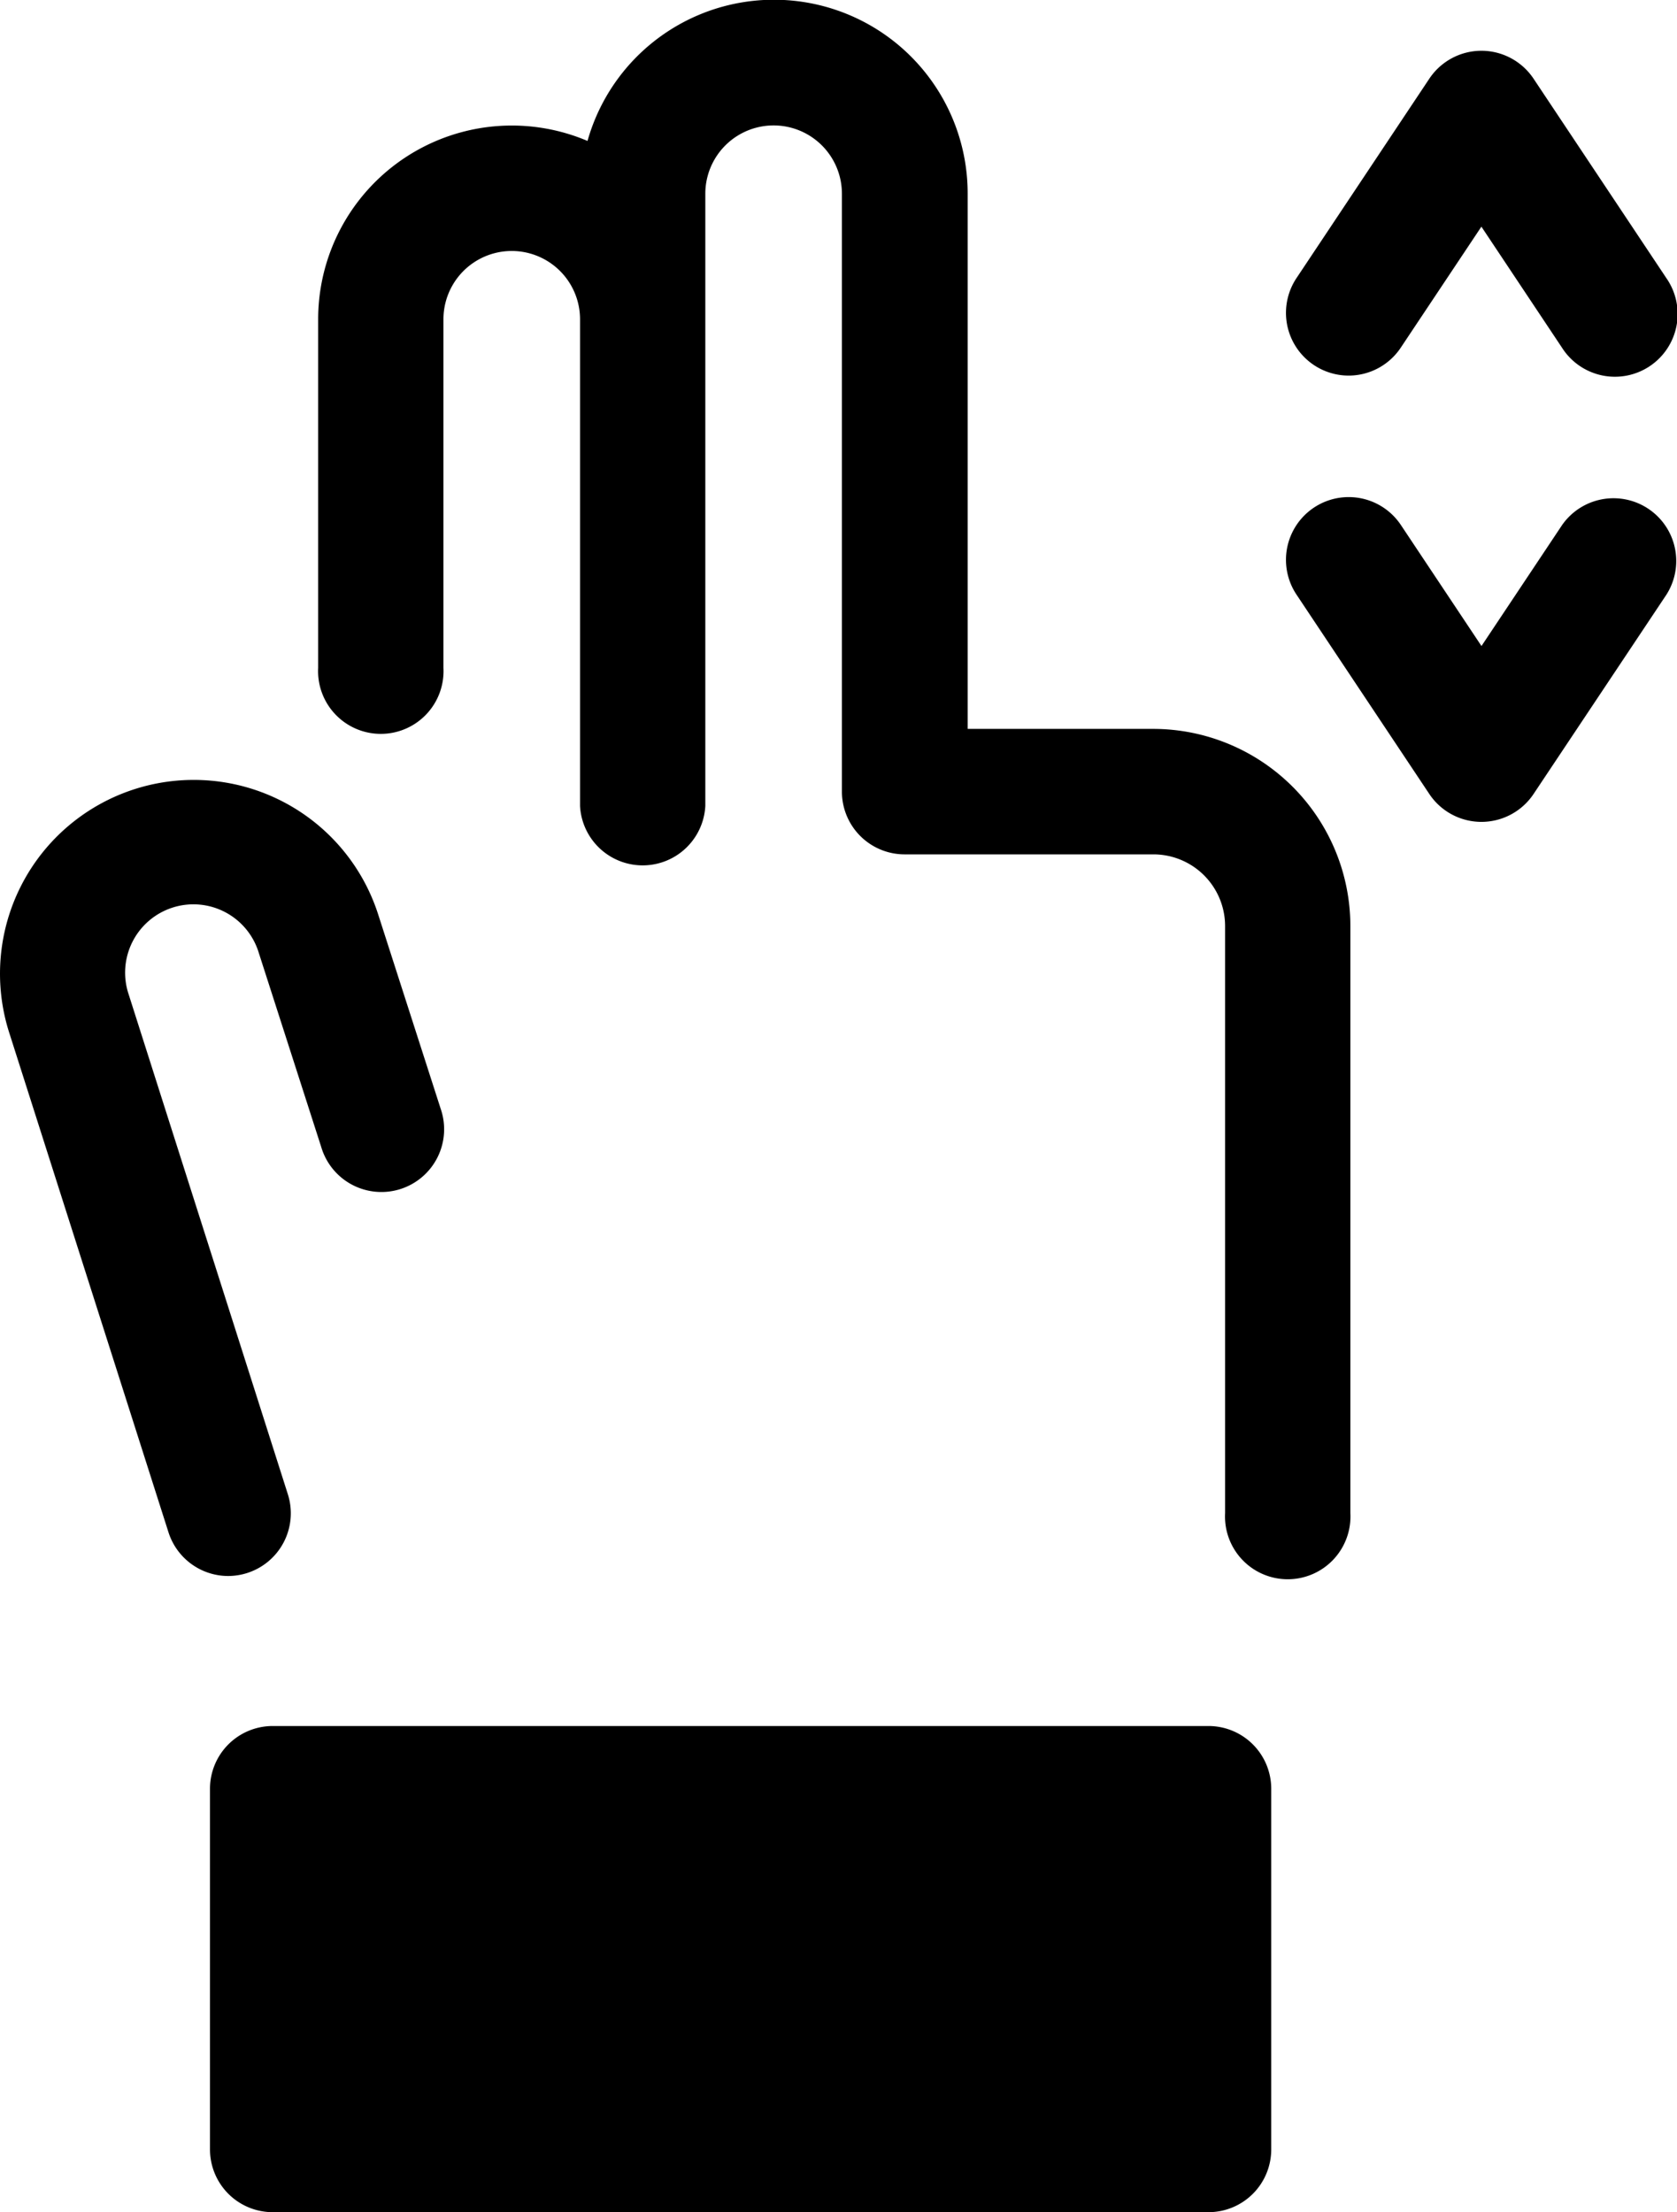 <svg xmlns="http://www.w3.org/2000/svg" viewBox="0 0 388.2 512"><rect class="lineal-fill" x="63.13" y="413.96" width="216.63" height="83.52"/><path class="lineal-stroke" d="M279.75,512H63.13a14.52,14.52,0,0,1-14.52-14.52V414a14.52,14.52,0,0,1,14.52-14.52H279.75A14.52,14.52,0,0,1,294.27,414v83.51A14.52,14.52,0,0,1,279.75,512ZM77.64,483H265.23V428.48H77.64Z"/><path class="lineal-stroke" d="M52.8,364.76A14.53,14.53,0,0,1,39,354.64L2.13,239A44.84,44.84,0,0,1,87.56,211.7L102,256.59a14.52,14.52,0,1,1-27.64,8.88L59.91,220.55a15.81,15.81,0,1,0-30.12,9.61L66.63,345.83a14.51,14.51,0,0,1-9.42,18.24A14.7,14.7,0,0,1,52.8,364.76Z"/><path class="lineal-stroke" d="M267,168.7H224V44.84a44.84,44.84,0,0,0-88-12.22A44.83,44.83,0,0,0,73.65,73.9v80.67a14.52,14.52,0,1,0,29,0V73.9a15.81,15.81,0,0,1,31.62,0V186.53a14.52,14.52,0,0,0,29,0V44.84a15.81,15.81,0,0,1,31.62,0V183.22a14.52,14.52,0,0,0,14.51,14.52H267a16.6,16.6,0,0,1,16.59,16.58V350.23a14.52,14.52,0,1,0,29,0V214.32A45.67,45.67,0,0,0,267,168.7Z"/><path class="lineal-stroke" d="M312.19,86.93a14.52,14.52,0,0,1-12.07-22.57l30.74-46.14a14.51,14.51,0,0,1,12.08-6.47h0A14.52,14.52,0,0,1,355,18.22l30.73,46.14a14.52,14.52,0,1,1-24.16,16.1l-18.65-28-18.66,28A14.51,14.51,0,0,1,312.19,86.93Z"/><path class="lineal-stroke" d="M342.94,190.22a14.5,14.5,0,0,1-12.08-6.46l-30.74-46.14a14.52,14.52,0,0,1,24.17-16.1l18.65,28,18.66-28a14.52,14.52,0,0,1,24.16,16.1L355,183.76A14.51,14.51,0,0,1,342.94,190.22Z"/></svg>